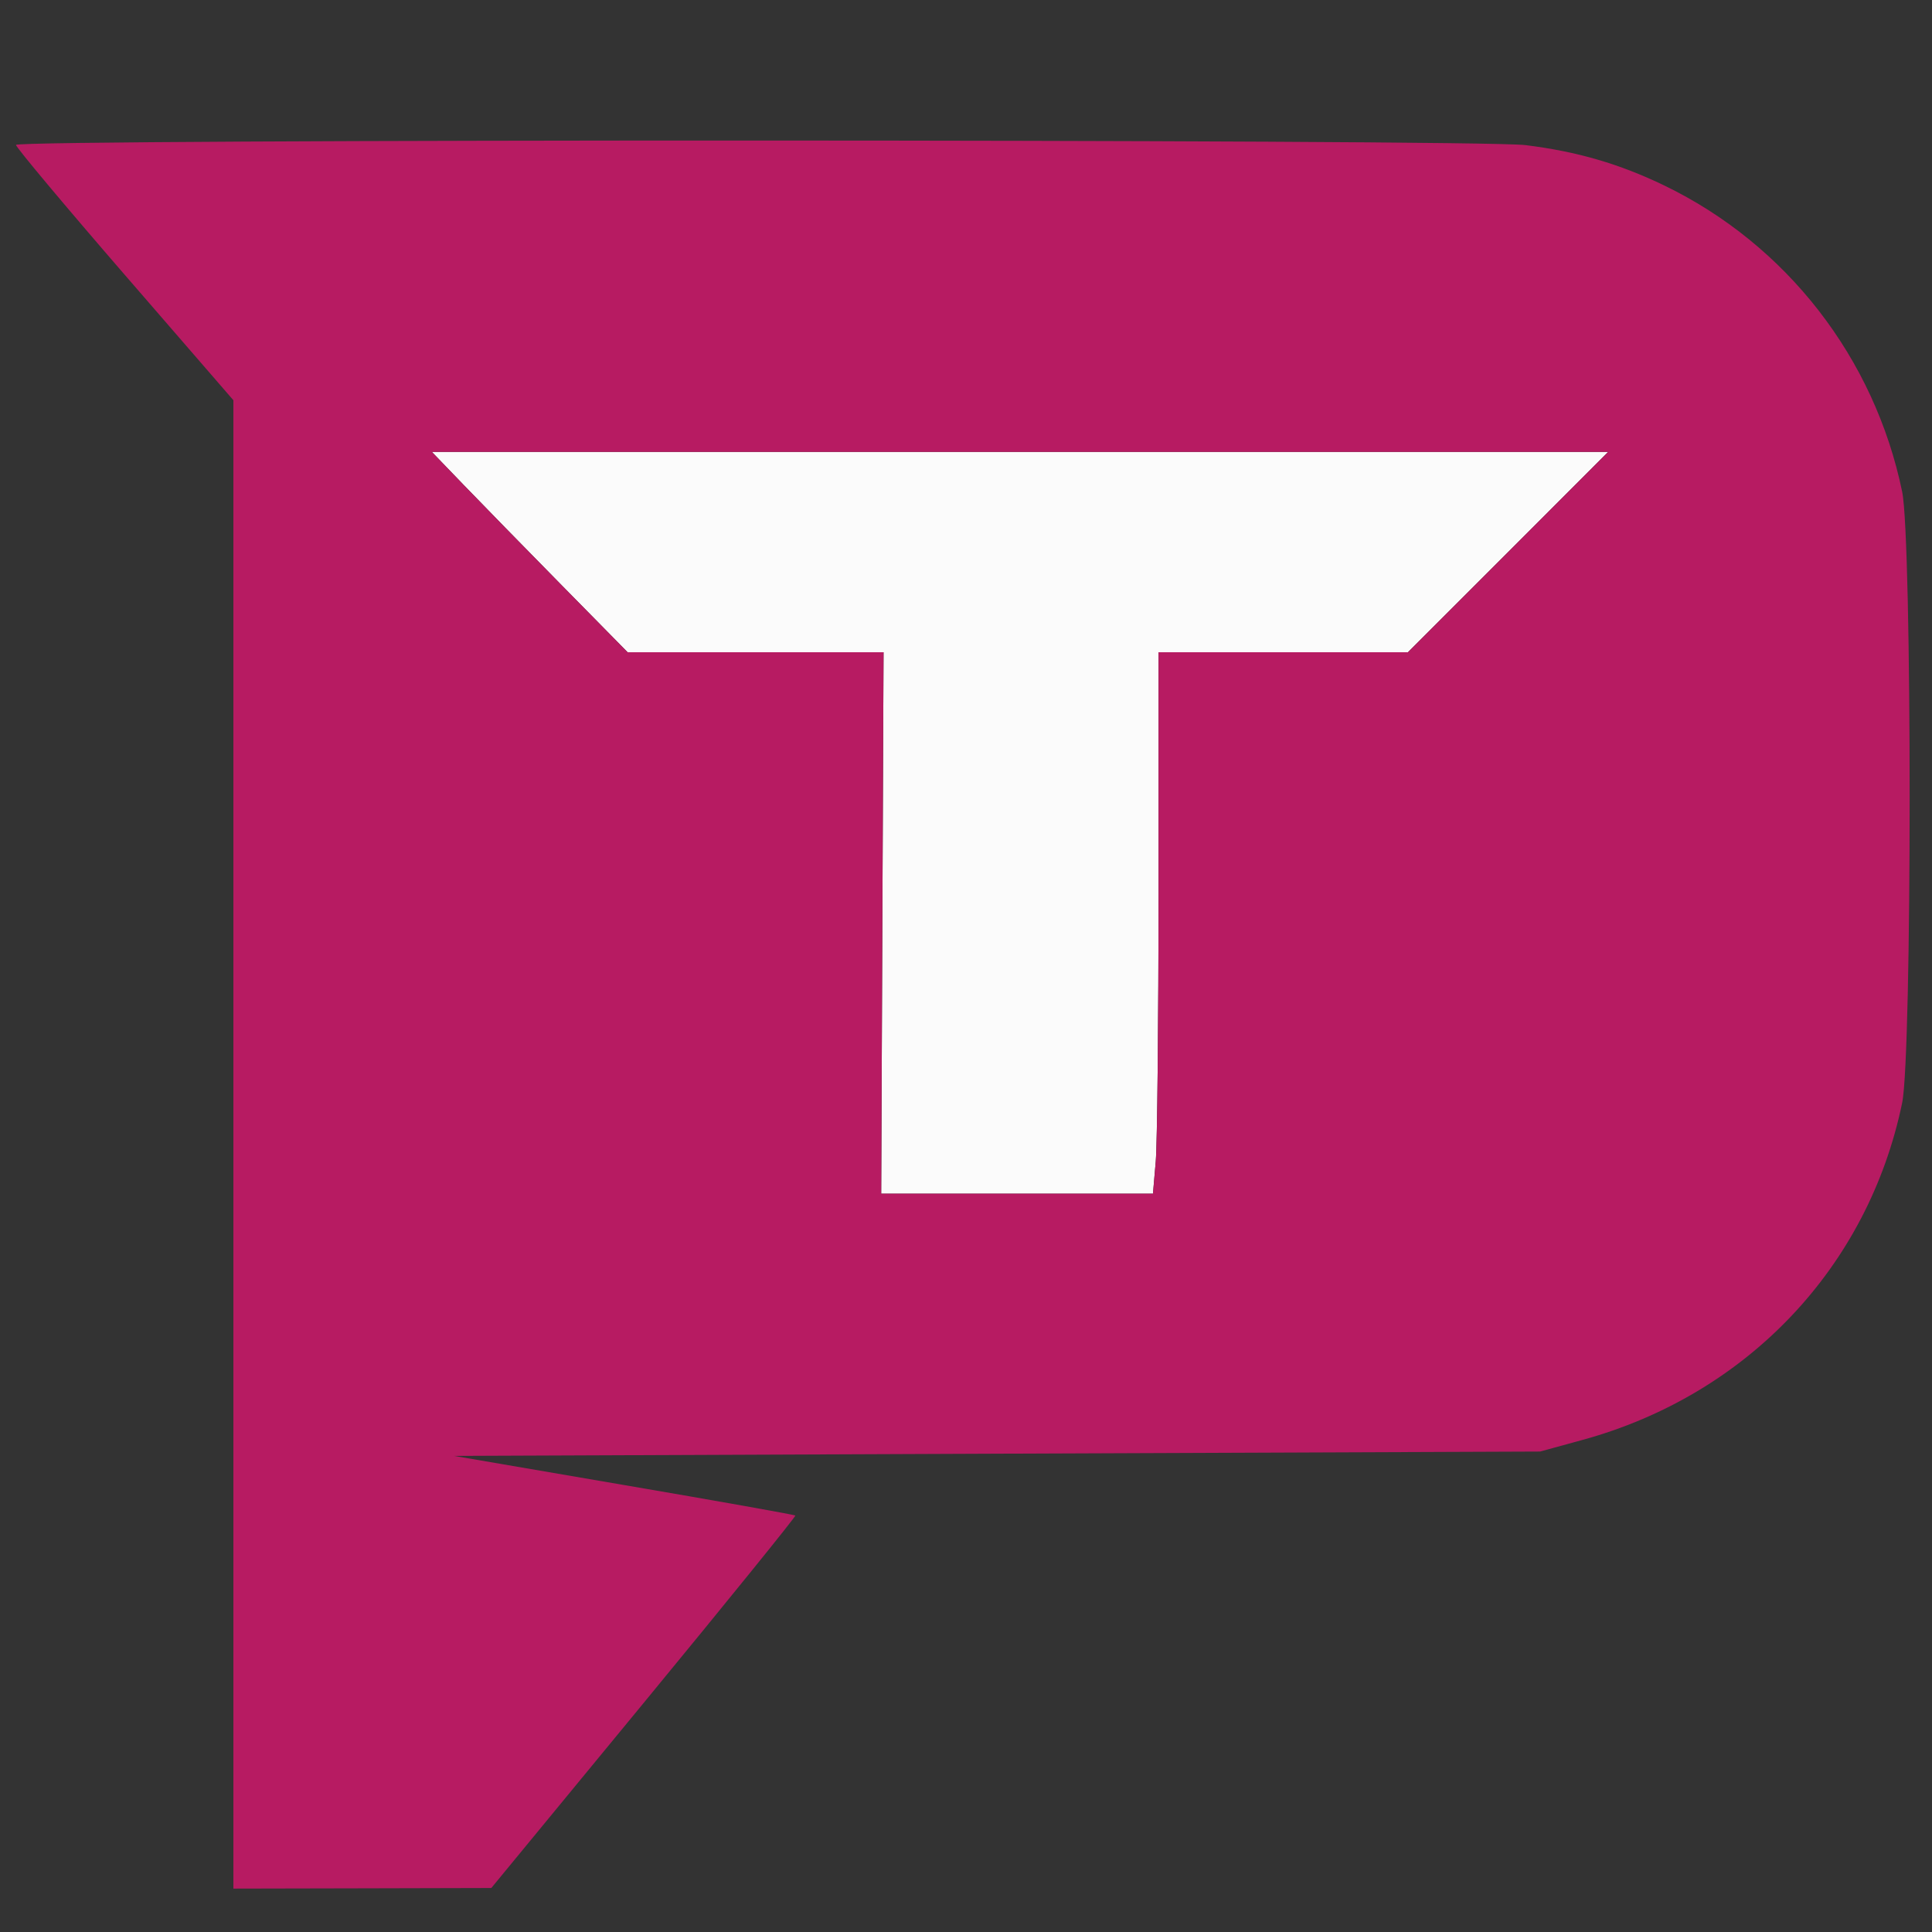 <svg xmlns="http://www.w3.org/2000/svg" xmlns:xlink="http://www.w3.org/1999/xlink" width="150" zoomAndPan="magnify" viewBox="0 0 112.5 112.5" height="150" preserveAspectRatio="xMidYMid meet" version="1.0"><rect x="0" y="0" width="112.5" height="112.5" fill="#333333" stroke="none"/><defs><clipPath id="ff8c7df63e"><path d="M 25 26 L 112.004 26 L 112.004 82 L 25 82 Z M 25 26 " clip-rule="nonzero"/></clipPath><clipPath id="83581a4246"><path d="M 0 8 L 112.004 8 L 112.004 110 L 0 110 Z M 0 8 " clip-rule="nonzero"/></clipPath></defs><g clip-path="url(#ff8c7df63e)"><path fill="#fbfbfb" d="M 27 28.238 C 28.02 29.297 30.586 31.922 32.699 34.07 L 36.547 37.98 L 51.449 37.98 L 51.379 53.746 L 51.312 69.508 L 67.137 69.508 L 67.301 67.609 C 67.387 66.566 67.461 59.473 67.461 51.848 L 67.461 37.98 L 81.984 37.98 L 87.816 32.148 L 93.645 26.312 L 25.145 26.312 L 27 28.238 M 135.977 32.707 C 135.977 32.812 138.855 35.773 142.371 39.285 L 148.766 45.676 L 165.332 45.676 L 165.238 63.242 L 165.145 80.805 L 183.02 80.805 L 183.168 65.91 C 183.254 57.719 183.336 49.812 183.355 48.348 L 183.391 45.676 L 191.273 45.664 L 199.156 45.648 L 204.492 39.32 C 207.43 35.84 209.867 32.887 209.914 32.754 C 209.965 32.609 196.168 32.52 172.984 32.52 C 152.629 32.52 135.977 32.605 135.977 32.707 M 223.359 32.781 C 219.699 33.004 217.84 33.48 214.918 34.93 C 212.938 35.918 212.18 36.48 210.176 38.469 C 207.527 41.098 206.207 43.176 205.051 46.547 L 204.367 48.531 L 204.379 56.727 C 204.391 64.359 204.43 65.051 204.938 66.902 C 206.859 73.938 211.715 78.469 219.457 80.449 C 222.688 81.277 225.324 81.355 242.598 81.16 C 260.613 80.953 261.98 80.859 265.535 79.539 C 270.633 77.648 274.984 73.09 276.625 67.918 C 277.52 65.094 277.797 61.574 277.652 54.863 C 277.551 49.988 277.445 48.719 277.012 47.148 C 275.938 43.242 274.348 40.562 271.52 37.902 C 268.207 34.789 264.012 33.09 259.105 32.887 C 254.359 32.688 226.266 32.605 223.359 32.781 M 357.695 32.902 C 351.777 34.188 347 39.117 345.852 45.113 C 345.398 47.488 345.406 48.727 345.891 51.074 C 346.906 56 350.113 60.039 354.656 62.117 C 357.633 63.48 358.602 63.551 373.965 63.551 L 387.988 63.551 L 388.711 64.277 C 389.621 65.188 389.668 66.234 388.84 67.199 L 388.238 67.895 L 366.922 67.961 L 345.609 68.027 L 340.402 74.371 C 337.539 77.859 335.156 80.816 335.113 80.945 C 335.062 81.09 345.867 81.176 363.414 81.172 C 394.559 81.168 393.277 81.227 396.48 79.668 C 403.613 76.188 406.949 68.133 404.359 60.648 C 403.105 57.023 400.383 53.863 396.977 52.074 C 393.543 50.27 393.996 50.312 377.188 50.16 L 362.086 50.023 L 361.613 49.438 C 361.039 48.73 360.996 47.477 361.516 46.734 C 361.727 46.438 362.312 46.078 362.82 45.938 C 363.422 45.77 370.992 45.68 384.535 45.68 L 405.324 45.676 L 405.324 32.52 L 382.301 32.539 C 363.691 32.555 358.973 32.625 357.695 32.902 M 272.266 32.914 C 272.266 32.992 274.441 35.453 277.105 38.383 L 281.945 43.711 L 281.945 81.109 L 289.953 81.234 C 294.355 81.305 298.043 81.312 298.145 81.254 C 298.246 81.195 298.332 77.578 298.332 73.219 L 298.332 65.289 L 313.234 65.289 C 330.098 65.289 330.445 65.258 334.078 63.484 C 337.039 62.039 339.766 59.312 341.211 56.352 C 343.582 51.5 343.59 46.477 341.242 41.707 C 339.176 37.523 334.766 34.09 330.23 33.141 C 328.766 32.836 324.098 32.777 300.379 32.773 C 284.914 32.77 272.266 32.832 272.266 32.914 M 298.332 49.02 L 298.332 52.379 L 312.117 52.379 C 327.328 52.379 327.168 52.395 328.113 50.844 C 329.082 49.254 328.512 46.957 326.949 46.156 C 326.383 45.863 323.77 45.789 312.293 45.73 L 298.332 45.66 L 298.332 49.02 M 232.047 46.641 C 226.598 46.777 225.852 46.848 224.848 47.312 C 222.281 48.5 220.887 50.863 220.688 54.359 C 220.535 57.043 220.988 61.062 221.602 62.445 C 222.273 63.969 223.68 65.395 225.16 66.066 L 226.461 66.656 L 240.703 66.727 C 256.855 66.809 256.781 66.816 258.746 65.004 C 260.551 63.344 260.91 62.043 261.035 56.727 C 261.133 52.609 261.098 52.145 260.605 50.84 C 259.977 49.172 258.207 47.418 256.711 46.984 C 255.523 46.637 240.512 46.43 232.047 46.641 " fill-opacity="1" fill-rule="evenodd"/></g><g clip-path="url(#83581a4246)"><path fill="#b71b62" d="M 0.93 8.438 C 0.93 8.574 3.777 11.977 7.258 15.996 L 13.59 23.305 L 13.59 109.973 L 21.098 109.957 L 28.609 109.938 L 37.504 99.133 C 42.395 93.191 46.359 88.293 46.312 88.25 C 46.27 88.203 41.777 87.402 36.336 86.473 L 26.438 84.777 L 58.059 84.648 L 89.68 84.523 L 92.156 83.844 C 101.738 81.215 108.785 73.781 110.762 64.219 C 111.344 61.41 111.344 31.438 110.762 28.629 C 109.152 20.844 104.031 14.246 96.918 10.805 C 94.301 9.539 91.812 8.816 88.816 8.449 C 85.965 8.102 0.93 8.09 0.93 8.438 M 27 28.238 C 28.02 29.297 30.586 31.922 32.699 34.07 L 36.547 37.98 L 51.449 37.98 L 51.379 53.746 L 51.312 69.508 L 67.137 69.508 L 67.301 67.609 C 67.387 66.566 67.461 59.473 67.461 51.848 L 67.461 37.98 L 81.984 37.98 L 87.816 32.148 L 93.645 26.312 L 25.145 26.312 L 27 28.238 M 259.977 91.844 C 256.789 92.211 254.684 93.453 254.238 95.223 C 253.988 96.219 254.289 98.055 254.82 98.77 C 256.012 100.379 258.527 100.961 264.691 101.055 C 267.461 101.094 268.145 101.27 268.246 101.965 C 268.352 102.691 267.266 102.902 263.426 102.891 C 261.004 102.883 260.293 102.797 259.766 102.449 C 259.402 102.211 259.105 101.855 259.105 101.652 C 259.105 101.352 258.633 101.285 256.5 101.285 L 253.895 101.285 L 253.895 101.953 C 253.895 102.316 254.121 103.082 254.395 103.652 C 255.391 105.711 258.141 106.57 263.699 106.562 C 270.742 106.547 273.258 105.266 273.258 101.684 C 273.254 99.719 272.66 98.703 271.105 98.012 C 270.164 97.598 269.027 97.453 264.844 97.219 C 262.031 97.062 259.59 96.848 259.418 96.738 C 258.887 96.398 259.074 95.844 259.789 95.641 C 260.164 95.539 261.812 95.457 263.453 95.461 C 266.488 95.473 267.547 95.727 267.547 96.453 C 267.547 96.75 268.031 96.816 270.156 96.816 L 272.762 96.816 L 272.762 95.984 C 272.762 92.746 267.348 90.992 259.977 91.844 M 356.559 91.887 C 352.398 92.422 350.398 94.559 351.219 97.598 C 351.879 100.051 353.523 100.68 360.094 100.988 C 363.883 101.168 364.707 101.273 365.059 101.633 C 365.457 102.035 365.457 102.078 365.027 102.398 C 364.102 103.082 358.469 103.16 356.754 102.512 C 356.457 102.398 356.141 102.078 356.051 101.797 C 355.902 101.324 355.695 101.285 353.426 101.285 L 350.961 101.285 L 350.961 102.215 C 350.961 103.914 352.012 105.105 354.191 105.883 C 356.805 106.816 364.301 106.805 367.121 105.867 C 369.477 105.086 370.738 102.762 370.098 100.383 C 369.492 98.125 368.074 97.566 362.254 97.273 C 356.395 96.977 356.121 96.934 356.219 96.246 C 356.312 95.598 357.344 95.359 360.145 95.348 C 362.477 95.336 363.875 95.652 364.406 96.309 C 364.77 96.762 365.094 96.816 367.352 96.816 C 369.855 96.816 369.883 96.812 369.734 96.258 C 369.652 95.949 369.582 95.504 369.582 95.266 C 369.574 94.496 367.887 92.902 366.645 92.488 C 364.203 91.676 360.102 91.434 356.559 91.887 M 163.531 94.086 L 163.531 96.32 L 169.738 96.32 L 169.738 106.25 L 174.703 106.25 L 174.703 96.32 L 180.91 96.32 L 180.91 91.852 L 163.531 91.852 L 163.531 94.086 M 184.633 99.027 L 184.633 106.25 L 189.598 106.25 L 189.598 102.031 L 192.02 102.031 L 194.438 102.035 L 196.121 104.145 L 197.801 106.25 L 203.789 106.25 L 202.996 105.246 C 202.559 104.695 201.727 103.672 201.145 102.973 L 200.094 101.703 L 201.094 101.176 C 202.527 100.418 203.133 99.148 203.113 96.941 C 203.09 94.367 202.18 92.992 200.059 92.316 C 199.504 92.141 196.359 91.988 191.895 91.918 L 184.633 91.801 L 184.633 99.027 M 209.621 98.988 L 205.258 106.125 L 207.914 106.195 C 210.773 106.273 210.637 106.328 211.492 104.781 L 211.918 104.016 L 220.504 104.016 L 221.691 106.25 L 224.402 106.25 C 225.895 106.25 227.066 106.168 227.016 106.062 C 226.961 105.961 224.988 102.723 222.633 98.863 L 218.348 91.852 L 213.988 91.852 L 209.621 98.988 M 229.812 99.051 L 229.812 106.25 L 234.52 106.25 L 234.586 102.16 L 234.656 98.066 L 244.336 106.246 L 247.129 106.25 L 249.922 106.25 L 249.922 91.852 L 245.465 91.852 L 245.398 96.078 L 245.328 100.309 L 240.242 96.09 L 235.152 91.875 L 232.484 91.863 L 229.812 91.852 L 229.812 99.051 M 283.684 99.039 L 283.684 106.273 L 291.812 106.199 C 299.742 106.129 299.973 106.113 301.113 105.551 C 302.656 104.789 303.297 103.742 303.297 101.973 C 303.297 100.438 302.785 99.562 301.512 98.902 L 300.762 98.516 L 301.254 97.977 C 302.434 96.68 302.641 95.02 301.801 93.637 C 300.859 92.094 300.34 92.008 291.566 91.898 L 283.684 91.805 L 283.684 99.039 M 307.266 99.027 L 307.266 106.25 L 312.234 106.25 L 312.234 102.031 L 317.102 102.031 L 318.762 104.141 L 320.418 106.25 L 323.414 106.25 C 325.109 106.25 326.352 106.152 326.273 106.027 C 326.199 105.906 325.367 104.883 324.426 103.75 L 322.715 101.691 L 323.672 101.219 C 324.898 100.613 325.637 99.41 325.809 97.754 C 326.074 95.133 324.879 93 322.77 92.34 C 322.125 92.137 319.305 91.992 314.527 91.918 L 307.266 91.801 L 307.266 99.027 M 332.266 98.988 L 327.902 106.125 L 330.555 106.195 C 333.41 106.273 333.27 106.328 334.129 104.781 L 334.551 104.016 L 343.141 104.016 L 343.734 105.133 L 344.324 106.25 L 349.734 106.25 L 349.438 105.691 C 349.273 105.383 347.309 102.145 345.066 98.492 L 340.996 91.852 L 336.629 91.852 L 332.266 98.988 M 374.219 92.008 C 374.125 92.105 374.047 95.348 374.047 99.215 L 374.047 106.25 L 379.266 106.25 L 379.199 99.113 L 379.137 91.977 L 376.766 91.906 C 375.461 91.867 374.316 91.914 374.219 92.008 M 384.473 99.051 L 384.473 106.25 L 400.113 106.25 L 400.113 102.031 L 389.438 102.031 L 389.438 91.852 L 384.473 91.852 L 384.473 99.051 M 288.648 96.699 L 288.648 97.574 L 292.805 97.504 C 296.688 97.441 296.965 97.406 297.051 96.957 C 297.234 96.012 296.477 95.824 292.449 95.824 L 288.648 95.824 L 288.648 96.699 M 189.598 97.188 L 189.598 98.305 L 193.43 98.305 C 196.578 98.305 197.328 98.238 197.648 97.918 C 197.863 97.703 198.039 97.375 198.039 97.188 C 198.039 97.004 197.863 96.676 197.648 96.461 C 197.328 96.141 196.578 96.07 193.43 96.07 L 189.598 96.07 L 189.598 97.188 M 312.234 97.188 L 312.234 98.305 L 316.062 98.305 C 319.215 98.305 319.961 98.238 320.281 97.918 C 320.496 97.703 320.672 97.375 320.672 97.188 C 320.672 97.004 320.496 96.676 320.281 96.461 C 319.961 96.141 319.215 96.07 316.062 96.07 L 312.234 96.07 L 312.234 97.188 M 214.98 98.672 C 214.402 99.691 213.926 100.586 213.926 100.656 C 213.926 100.73 214.93 100.789 216.16 100.789 C 217.391 100.789 218.395 100.719 218.395 100.637 C 218.395 100.379 216.32 96.816 216.172 96.82 C 216.098 96.82 215.562 97.656 214.98 98.672 M 337.617 98.672 C 337.035 99.691 336.562 100.586 336.562 100.656 C 336.562 100.73 337.617 100.789 338.91 100.789 L 341.262 100.789 L 340.102 98.805 C 339.461 97.711 338.879 96.816 338.805 96.82 C 338.73 96.82 338.195 97.656 337.617 98.672 M 288.648 101.285 L 288.648 102.277 L 292.848 102.277 C 295.16 102.277 297.227 102.211 297.441 102.129 C 297.668 102.039 297.836 101.688 297.836 101.285 C 297.836 100.883 297.668 100.531 297.441 100.441 C 297.227 100.359 295.16 100.293 292.848 100.293 L 288.648 100.293 L 288.648 101.285 " fill-opacity="1" fill-rule="evenodd"/></g></svg>